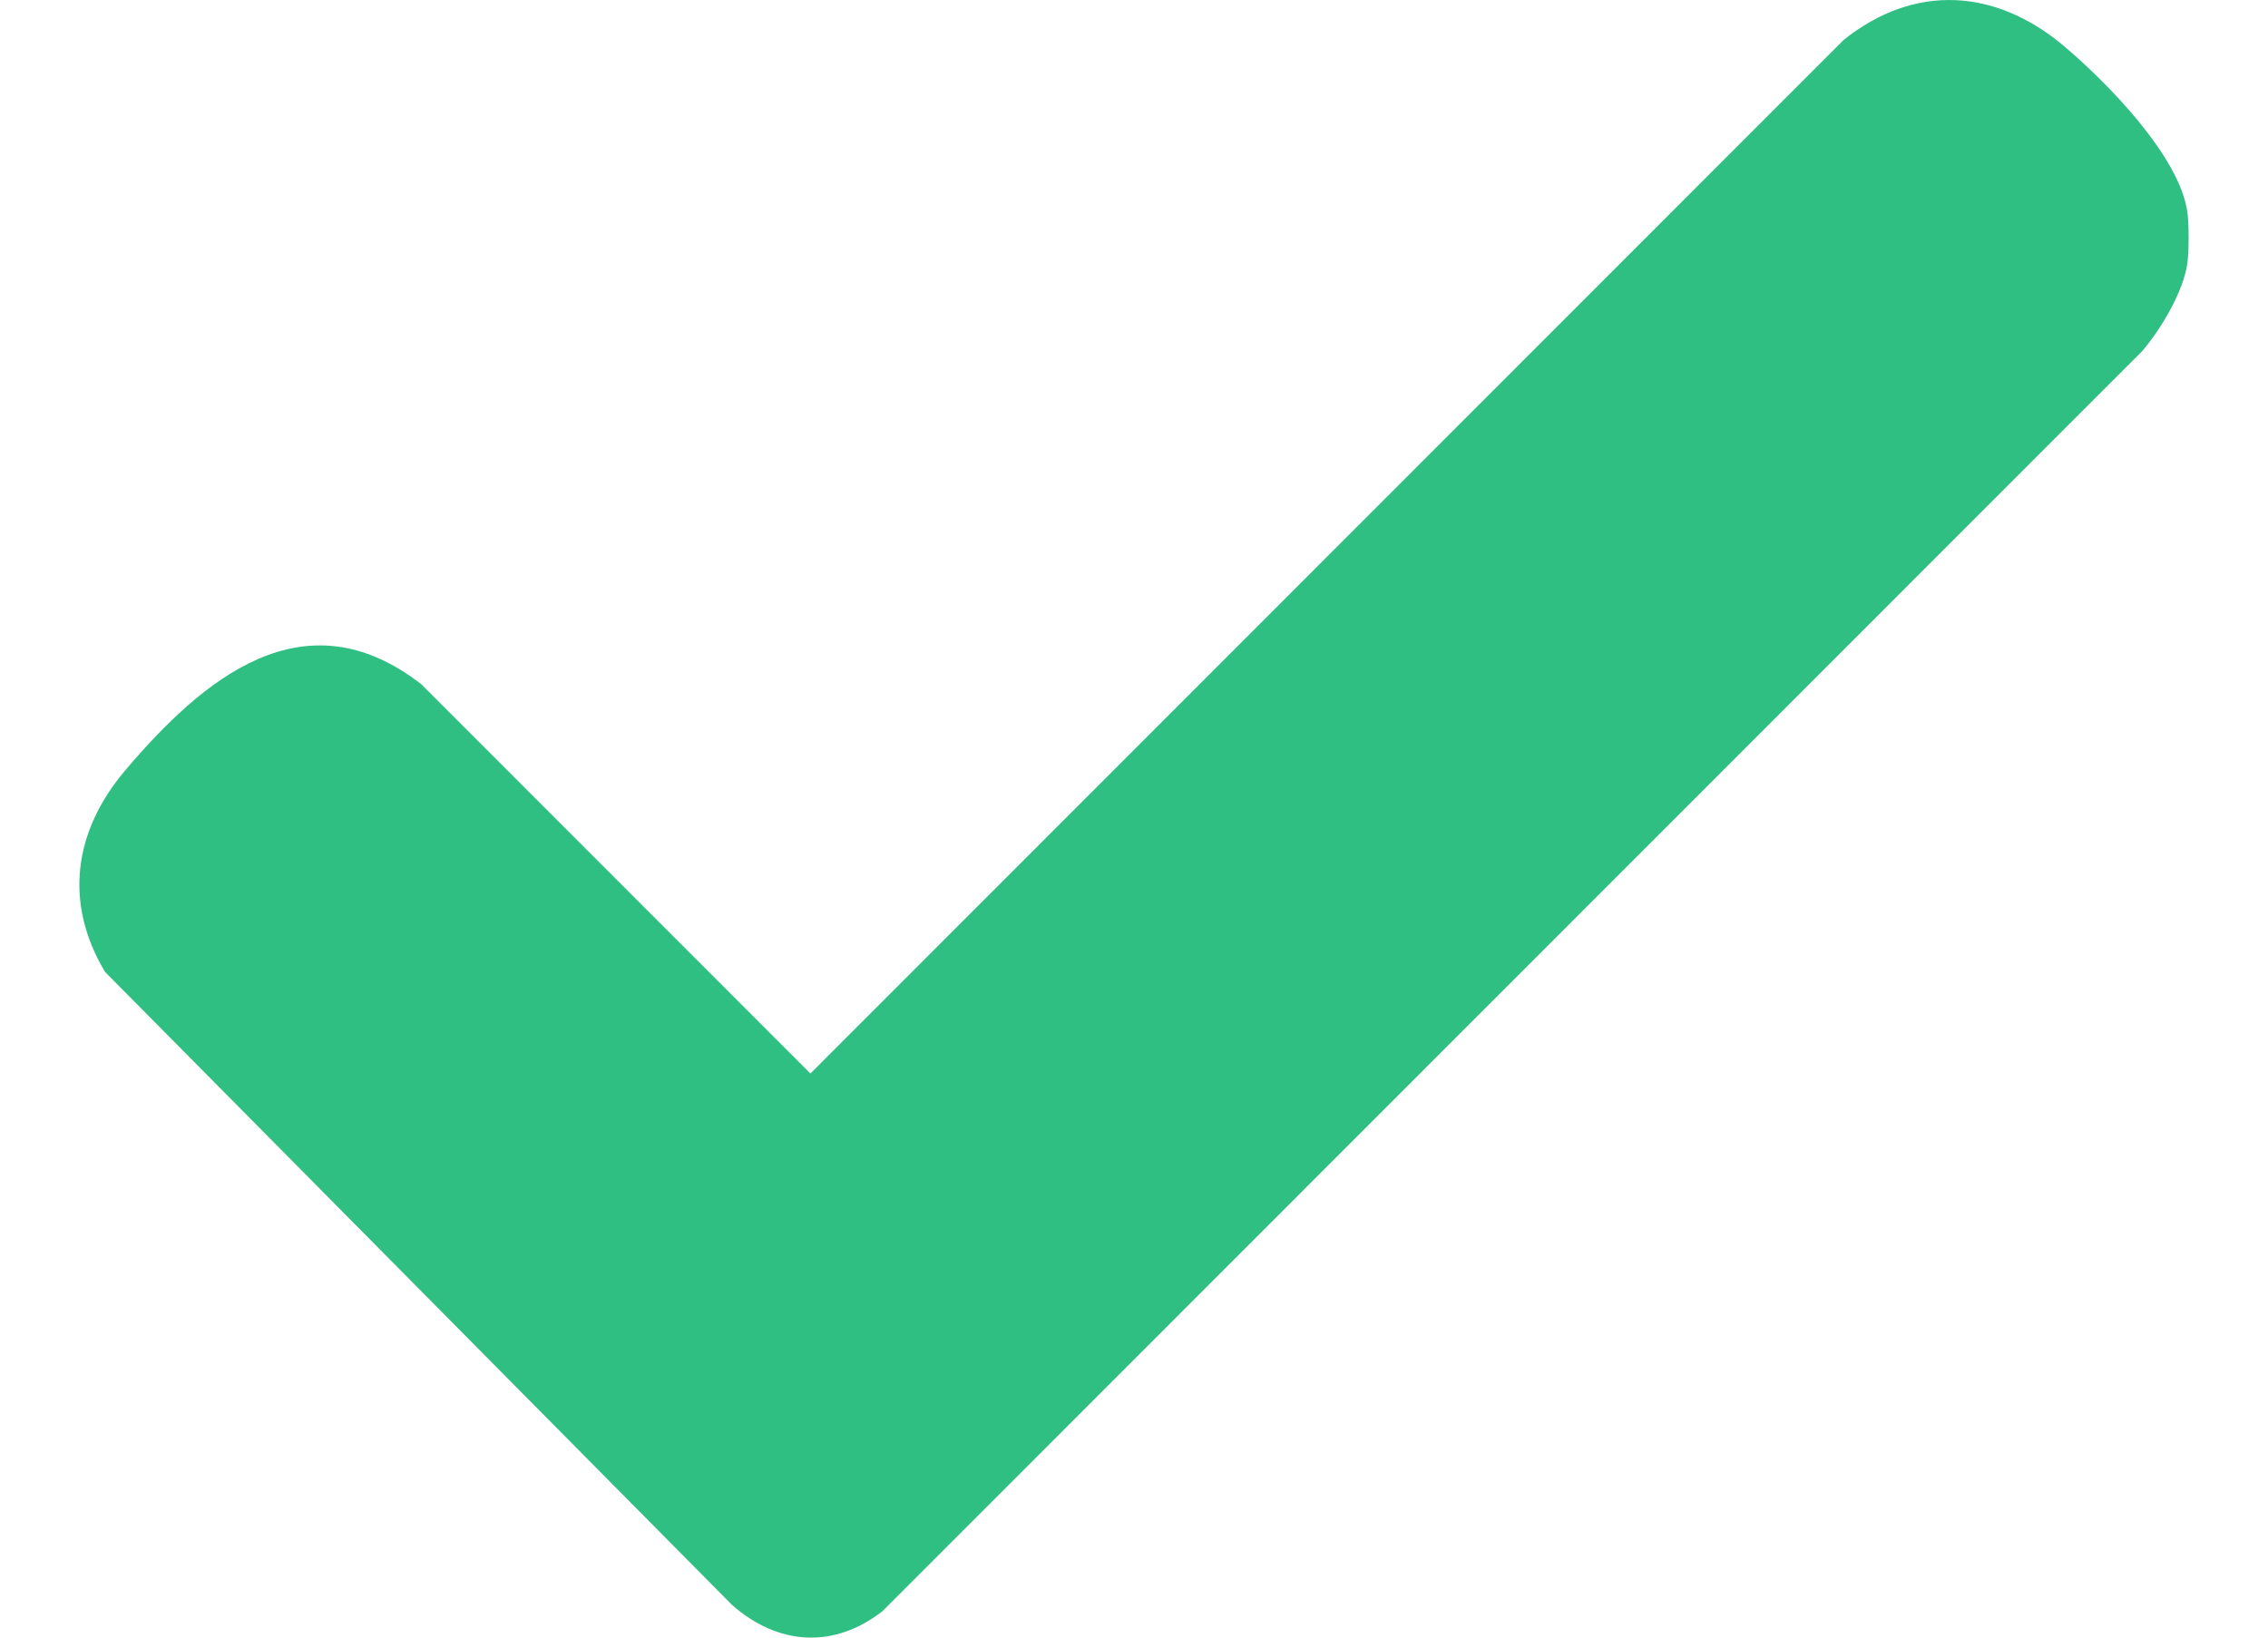 <svg width="18" height="13" viewBox="0 0 18 13" fill="none" xmlns="http://www.w3.org/2000/svg">
<g clip-path="url(#clip0_15_1099)">
<path d="M17.361 1.69C17.373 1.78 17.373 1.993 17.361 2.083C17.331 2.314 17.152 2.609 17.003 2.786L7.004 12.79C6.617 13.092 6.175 13.062 5.81 12.741L0.834 7.716C0.504 7.166 0.587 6.597 0.991 6.119C1.608 5.39 2.414 4.708 3.345 5.433L6.432 8.522L14.632 0.317C15.197 -0.134 15.839 -0.091 16.381 0.366C16.719 0.651 17.304 1.245 17.361 1.69Z" fill="#30BF82"/>
</g>
<defs>
<clipPath id="clip0_15_1099">
<rect width="16.74" height="13" fill="white" transform="translate(0.63)"/>
</clipPath>
</defs>
</svg>
